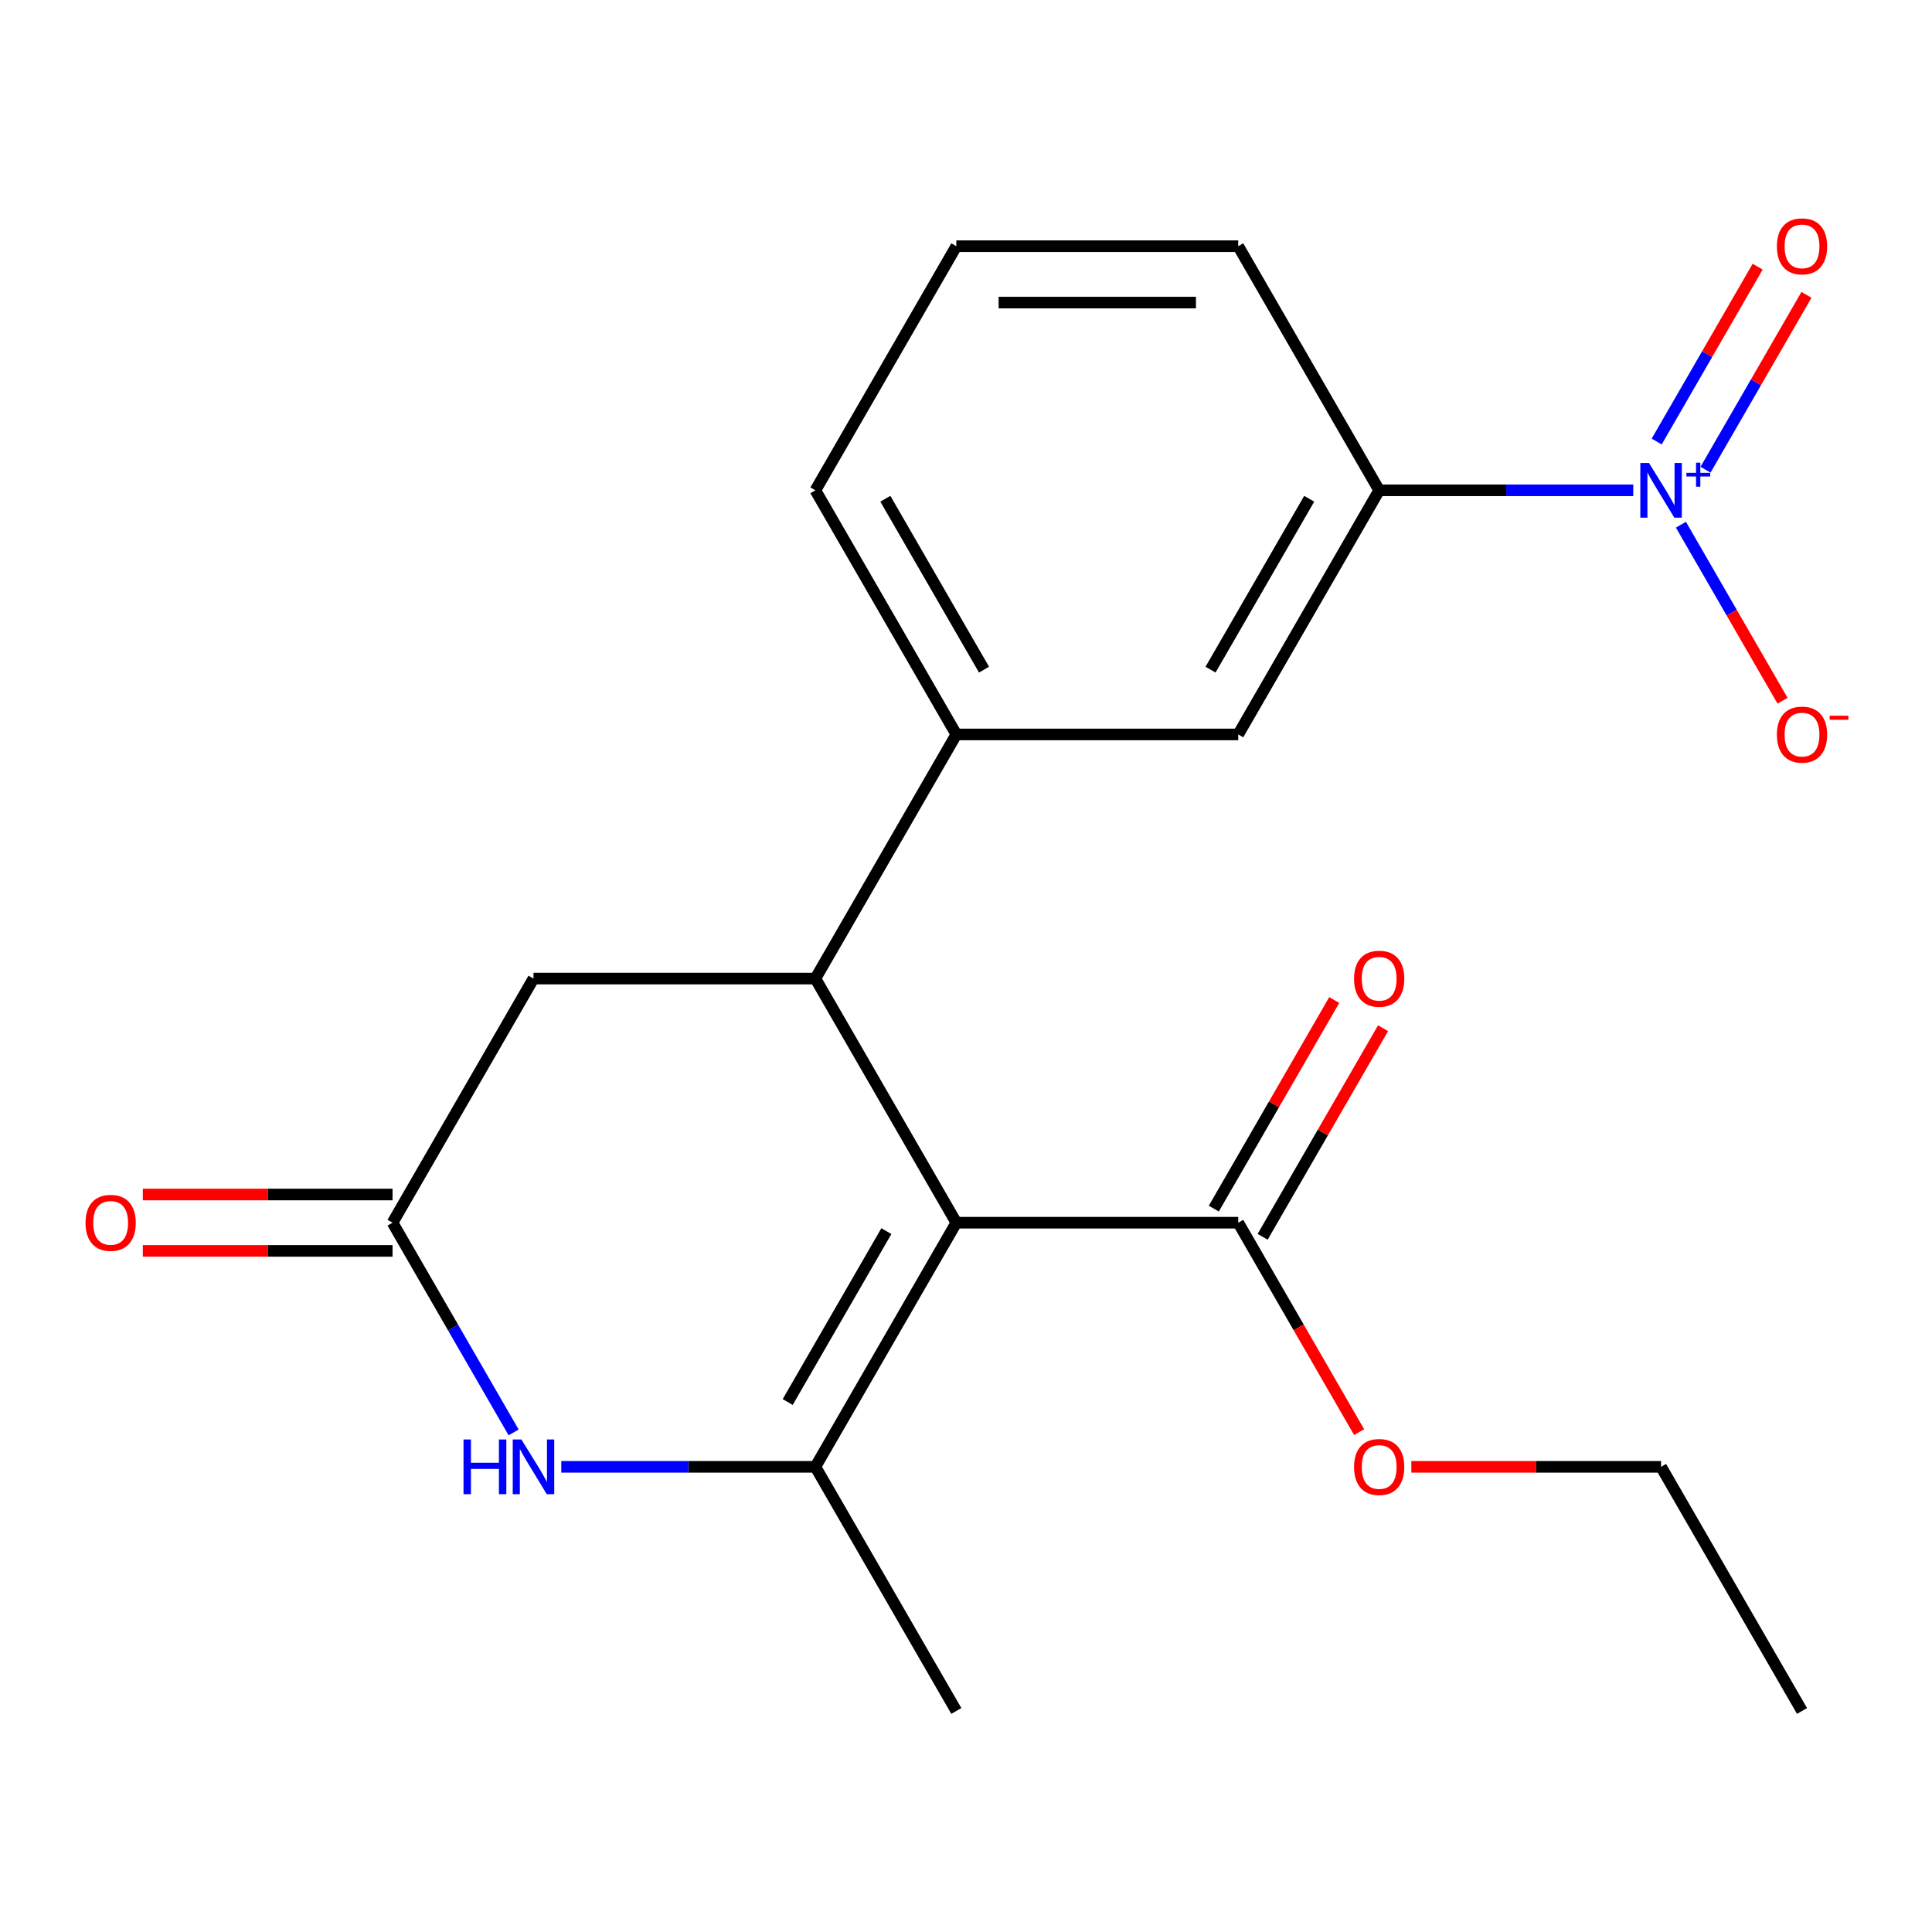 <?xml version='1.0' encoding='iso-8859-1'?>
<svg version='1.1' baseProfile='full'
              xmlns='http://www.w3.org/2000/svg'
                      xmlns:rdkit='http://www.rdkit.org/xml'
                      xmlns:xlink='http://www.w3.org/1999/xlink'
                  xml:space='preserve'
width='1000px' height='1000px' viewBox='0 0 1000 1000'>
<!-- END OF HEADER -->
<rect style='opacity:1.0;fill:#FFFFFF;stroke:none' width='1000' height='1000' x='0' y='0'> </rect>
<path class='bond-0' d='M 494.996,632.869 L 422.042,759.229' style='fill:none;fill-rule:evenodd;stroke:#000000;stroke-width:6px;stroke-linecap:butt;stroke-linejoin:miter;stroke-opacity:1' />
<path class='bond-0' d='M 458.781,637.232 L 407.713,725.684' style='fill:none;fill-rule:evenodd;stroke:#000000;stroke-width:6px;stroke-linecap:butt;stroke-linejoin:miter;stroke-opacity:1' />
<path class='bond-1' d='M 494.996,632.869 L 422.042,506.509' style='fill:none;fill-rule:evenodd;stroke:#000000;stroke-width:6px;stroke-linecap:butt;stroke-linejoin:miter;stroke-opacity:1' />
<path class='bond-5' d='M 494.996,632.869 L 640.904,632.869' style='fill:none;fill-rule:evenodd;stroke:#000000;stroke-width:6px;stroke-linecap:butt;stroke-linejoin:miter;stroke-opacity:1' />
<path class='bond-3' d='M 422.042,759.229 L 356.282,759.229' style='fill:none;fill-rule:evenodd;stroke:#000000;stroke-width:6px;stroke-linecap:butt;stroke-linejoin:miter;stroke-opacity:1' />
<path class='bond-3' d='M 356.282,759.229 L 290.522,759.229' style='fill:none;fill-rule:evenodd;stroke:#0000FF;stroke-width:6px;stroke-linecap:butt;stroke-linejoin:miter;stroke-opacity:1' />
<path class='bond-15' d='M 422.042,759.229 L 494.996,885.589' style='fill:none;fill-rule:evenodd;stroke:#000000;stroke-width:6px;stroke-linecap:butt;stroke-linejoin:miter;stroke-opacity:1' />
<path class='bond-6' d='M 422.042,506.509 L 494.996,380.149' style='fill:none;fill-rule:evenodd;stroke:#000000;stroke-width:6px;stroke-linecap:butt;stroke-linejoin:miter;stroke-opacity:1' />
<path class='bond-8' d='M 422.042,506.509 L 276.134,506.509' style='fill:none;fill-rule:evenodd;stroke:#000000;stroke-width:6px;stroke-linecap:butt;stroke-linejoin:miter;stroke-opacity:1' />
<path class='bond-2' d='M 845.379,253.789 L 779.618,253.789' style='fill:none;fill-rule:evenodd;stroke:#0000FF;stroke-width:6px;stroke-linecap:butt;stroke-linejoin:miter;stroke-opacity:1' />
<path class='bond-2' d='M 779.618,253.789 L 713.858,253.789' style='fill:none;fill-rule:evenodd;stroke:#000000;stroke-width:6px;stroke-linecap:butt;stroke-linejoin:miter;stroke-opacity:1' />
<path class='bond-10' d='M 870.048,271.596 L 896.346,317.146' style='fill:none;fill-rule:evenodd;stroke:#0000FF;stroke-width:6px;stroke-linecap:butt;stroke-linejoin:miter;stroke-opacity:1' />
<path class='bond-10' d='M 896.346,317.146 L 922.643,362.695' style='fill:none;fill-rule:evenodd;stroke:#FF0000;stroke-width:6px;stroke-linecap:butt;stroke-linejoin:miter;stroke-opacity:1' />
<path class='bond-11' d='M 882.77,243.128 L 908.899,197.87' style='fill:none;fill-rule:evenodd;stroke:#0000FF;stroke-width:6px;stroke-linecap:butt;stroke-linejoin:miter;stroke-opacity:1' />
<path class='bond-11' d='M 908.899,197.87 L 935.028,152.613' style='fill:none;fill-rule:evenodd;stroke:#FF0000;stroke-width:6px;stroke-linecap:butt;stroke-linejoin:miter;stroke-opacity:1' />
<path class='bond-11' d='M 857.498,228.537 L 883.627,183.28' style='fill:none;fill-rule:evenodd;stroke:#0000FF;stroke-width:6px;stroke-linecap:butt;stroke-linejoin:miter;stroke-opacity:1' />
<path class='bond-11' d='M 883.627,183.28 L 909.756,138.023' style='fill:none;fill-rule:evenodd;stroke:#FF0000;stroke-width:6px;stroke-linecap:butt;stroke-linejoin:miter;stroke-opacity:1' />
<path class='bond-21' d='M 265.853,741.421 L 234.517,687.145' style='fill:none;fill-rule:evenodd;stroke:#0000FF;stroke-width:6px;stroke-linecap:butt;stroke-linejoin:miter;stroke-opacity:1' />
<path class='bond-21' d='M 234.517,687.145 L 203.18,632.869' style='fill:none;fill-rule:evenodd;stroke:#000000;stroke-width:6px;stroke-linecap:butt;stroke-linejoin:miter;stroke-opacity:1' />
<path class='bond-4' d='M 203.18,632.869 L 276.134,506.509' style='fill:none;fill-rule:evenodd;stroke:#000000;stroke-width:6px;stroke-linecap:butt;stroke-linejoin:miter;stroke-opacity:1' />
<path class='bond-12' d='M 203.18,618.278 L 138.55,618.278' style='fill:none;fill-rule:evenodd;stroke:#000000;stroke-width:6px;stroke-linecap:butt;stroke-linejoin:miter;stroke-opacity:1' />
<path class='bond-12' d='M 138.55,618.278 L 73.92,618.278' style='fill:none;fill-rule:evenodd;stroke:#FF0000;stroke-width:6px;stroke-linecap:butt;stroke-linejoin:miter;stroke-opacity:1' />
<path class='bond-12' d='M 203.18,647.46 L 138.55,647.46' style='fill:none;fill-rule:evenodd;stroke:#000000;stroke-width:6px;stroke-linecap:butt;stroke-linejoin:miter;stroke-opacity:1' />
<path class='bond-12' d='M 138.55,647.46 L 73.92,647.46' style='fill:none;fill-rule:evenodd;stroke:#FF0000;stroke-width:6px;stroke-linecap:butt;stroke-linejoin:miter;stroke-opacity:1' />
<path class='bond-13' d='M 653.54,640.164 L 684.703,586.188' style='fill:none;fill-rule:evenodd;stroke:#000000;stroke-width:6px;stroke-linecap:butt;stroke-linejoin:miter;stroke-opacity:1' />
<path class='bond-13' d='M 684.703,586.188 L 715.867,532.212' style='fill:none;fill-rule:evenodd;stroke:#FF0000;stroke-width:6px;stroke-linecap:butt;stroke-linejoin:miter;stroke-opacity:1' />
<path class='bond-13' d='M 628.268,625.573 L 659.431,571.597' style='fill:none;fill-rule:evenodd;stroke:#000000;stroke-width:6px;stroke-linecap:butt;stroke-linejoin:miter;stroke-opacity:1' />
<path class='bond-13' d='M 659.431,571.597 L 690.595,517.621' style='fill:none;fill-rule:evenodd;stroke:#FF0000;stroke-width:6px;stroke-linecap:butt;stroke-linejoin:miter;stroke-opacity:1' />
<path class='bond-14' d='M 640.904,632.869 L 672.194,687.065' style='fill:none;fill-rule:evenodd;stroke:#000000;stroke-width:6px;stroke-linecap:butt;stroke-linejoin:miter;stroke-opacity:1' />
<path class='bond-14' d='M 672.194,687.065 L 703.485,741.261' style='fill:none;fill-rule:evenodd;stroke:#FF0000;stroke-width:6px;stroke-linecap:butt;stroke-linejoin:miter;stroke-opacity:1' />
<path class='bond-9' d='M 494.996,380.149 L 640.904,380.149' style='fill:none;fill-rule:evenodd;stroke:#000000;stroke-width:6px;stroke-linecap:butt;stroke-linejoin:miter;stroke-opacity:1' />
<path class='bond-16' d='M 494.996,380.149 L 422.042,253.789' style='fill:none;fill-rule:evenodd;stroke:#000000;stroke-width:6px;stroke-linecap:butt;stroke-linejoin:miter;stroke-opacity:1' />
<path class='bond-16' d='M 509.325,346.604 L 458.257,258.152' style='fill:none;fill-rule:evenodd;stroke:#000000;stroke-width:6px;stroke-linecap:butt;stroke-linejoin:miter;stroke-opacity:1' />
<path class='bond-7' d='M 713.858,253.789 L 640.904,380.149' style='fill:none;fill-rule:evenodd;stroke:#000000;stroke-width:6px;stroke-linecap:butt;stroke-linejoin:miter;stroke-opacity:1' />
<path class='bond-7' d='M 677.643,258.152 L 626.575,346.604' style='fill:none;fill-rule:evenodd;stroke:#000000;stroke-width:6px;stroke-linecap:butt;stroke-linejoin:miter;stroke-opacity:1' />
<path class='bond-22' d='M 713.858,253.789 L 640.904,127.429' style='fill:none;fill-rule:evenodd;stroke:#000000;stroke-width:6px;stroke-linecap:butt;stroke-linejoin:miter;stroke-opacity:1' />
<path class='bond-19' d='M 730.506,759.229 L 795.136,759.229' style='fill:none;fill-rule:evenodd;stroke:#FF0000;stroke-width:6px;stroke-linecap:butt;stroke-linejoin:miter;stroke-opacity:1' />
<path class='bond-19' d='M 795.136,759.229 L 859.766,759.229' style='fill:none;fill-rule:evenodd;stroke:#000000;stroke-width:6px;stroke-linecap:butt;stroke-linejoin:miter;stroke-opacity:1' />
<path class='bond-18' d='M 422.042,253.789 L 494.996,127.429' style='fill:none;fill-rule:evenodd;stroke:#000000;stroke-width:6px;stroke-linecap:butt;stroke-linejoin:miter;stroke-opacity:1' />
<path class='bond-17' d='M 640.904,127.429 L 494.996,127.429' style='fill:none;fill-rule:evenodd;stroke:#000000;stroke-width:6px;stroke-linecap:butt;stroke-linejoin:miter;stroke-opacity:1' />
<path class='bond-17' d='M 619.018,156.61 L 516.882,156.61' style='fill:none;fill-rule:evenodd;stroke:#000000;stroke-width:6px;stroke-linecap:butt;stroke-linejoin:miter;stroke-opacity:1' />
<path class='bond-20' d='M 859.766,759.229 L 932.72,885.589' style='fill:none;fill-rule:evenodd;stroke:#000000;stroke-width:6px;stroke-linecap:butt;stroke-linejoin:miter;stroke-opacity:1' />
<path  class='atom-3' d='M 853.506 239.629
L 862.786 254.629
Q 863.706 256.109, 865.186 258.789
Q 866.666 261.469, 866.746 261.629
L 866.746 239.629
L 870.506 239.629
L 870.506 267.949
L 866.626 267.949
L 856.666 251.549
Q 855.506 249.629, 854.266 247.429
Q 853.066 245.229, 852.706 244.549
L 852.706 267.949
L 849.026 267.949
L 849.026 239.629
L 853.506 239.629
' fill='#0000FF'/>
<path  class='atom-3' d='M 872.882 244.733
L 877.872 244.733
L 877.872 239.48
L 880.09 239.48
L 880.09 244.733
L 885.211 244.733
L 885.211 246.634
L 880.09 246.634
L 880.09 251.914
L 877.872 251.914
L 877.872 246.634
L 872.882 246.634
L 872.882 244.733
' fill='#0000FF'/>
<path  class='atom-4' d='M 239.914 745.069
L 243.754 745.069
L 243.754 757.109
L 258.234 757.109
L 258.234 745.069
L 262.074 745.069
L 262.074 773.389
L 258.234 773.389
L 258.234 760.309
L 243.754 760.309
L 243.754 773.389
L 239.914 773.389
L 239.914 745.069
' fill='#0000FF'/>
<path  class='atom-4' d='M 269.874 745.069
L 279.154 760.069
Q 280.074 761.549, 281.554 764.229
Q 283.034 766.909, 283.114 767.069
L 283.114 745.069
L 286.874 745.069
L 286.874 773.389
L 282.994 773.389
L 273.034 756.989
Q 271.874 755.069, 270.634 752.869
Q 269.434 750.669, 269.074 749.989
L 269.074 773.389
L 265.394 773.389
L 265.394 745.069
L 269.874 745.069
' fill='#0000FF'/>
<path  class='atom-11' d='M 919.72 380.229
Q 919.72 373.429, 923.08 369.629
Q 926.44 365.829, 932.72 365.829
Q 939 365.829, 942.36 369.629
Q 945.72 373.429, 945.72 380.229
Q 945.72 387.109, 942.32 391.029
Q 938.92 394.909, 932.72 394.909
Q 926.48 394.909, 923.08 391.029
Q 919.72 387.149, 919.72 380.229
M 932.72 391.709
Q 937.04 391.709, 939.36 388.829
Q 941.72 385.909, 941.72 380.229
Q 941.72 374.669, 939.36 371.869
Q 937.04 369.029, 932.72 369.029
Q 928.4 369.029, 926.04 371.829
Q 923.72 374.629, 923.72 380.229
Q 923.72 385.949, 926.04 388.829
Q 928.4 391.709, 932.72 391.709
' fill='#FF0000'/>
<path  class='atom-11' d='M 947.04 370.451
L 956.729 370.451
L 956.729 372.563
L 947.04 372.563
L 947.04 370.451
' fill='#FF0000'/>
<path  class='atom-12' d='M 919.72 127.509
Q 919.72 120.709, 923.08 116.909
Q 926.44 113.109, 932.72 113.109
Q 939 113.109, 942.36 116.909
Q 945.72 120.709, 945.72 127.509
Q 945.72 134.389, 942.32 138.309
Q 938.92 142.189, 932.72 142.189
Q 926.48 142.189, 923.08 138.309
Q 919.72 134.429, 919.72 127.509
M 932.72 138.989
Q 937.04 138.989, 939.36 136.109
Q 941.72 133.189, 941.72 127.509
Q 941.72 121.949, 939.36 119.149
Q 937.04 116.309, 932.72 116.309
Q 928.4 116.309, 926.04 119.109
Q 923.72 121.909, 923.72 127.509
Q 923.72 133.229, 926.04 136.109
Q 928.4 138.989, 932.72 138.989
' fill='#FF0000'/>
<path  class='atom-13' d='M 44.272 632.949
Q 44.272 626.149, 47.632 622.349
Q 50.992 618.549, 57.272 618.549
Q 63.552 618.549, 66.912 622.349
Q 70.272 626.149, 70.272 632.949
Q 70.272 639.829, 66.872 643.749
Q 63.472 647.629, 57.272 647.629
Q 51.032 647.629, 47.632 643.749
Q 44.272 639.869, 44.272 632.949
M 57.272 644.429
Q 61.592 644.429, 63.912 641.549
Q 66.272 638.629, 66.272 632.949
Q 66.272 627.389, 63.912 624.589
Q 61.592 621.749, 57.272 621.749
Q 52.952 621.749, 50.592 624.549
Q 48.272 627.349, 48.272 632.949
Q 48.272 638.669, 50.592 641.549
Q 52.952 644.429, 57.272 644.429
' fill='#FF0000'/>
<path  class='atom-14' d='M 700.858 506.589
Q 700.858 499.789, 704.218 495.989
Q 707.578 492.189, 713.858 492.189
Q 720.138 492.189, 723.498 495.989
Q 726.858 499.789, 726.858 506.589
Q 726.858 513.469, 723.458 517.389
Q 720.058 521.269, 713.858 521.269
Q 707.618 521.269, 704.218 517.389
Q 700.858 513.509, 700.858 506.589
M 713.858 518.069
Q 718.178 518.069, 720.498 515.189
Q 722.858 512.269, 722.858 506.589
Q 722.858 501.029, 720.498 498.229
Q 718.178 495.389, 713.858 495.389
Q 709.538 495.389, 707.178 498.189
Q 704.858 500.989, 704.858 506.589
Q 704.858 512.309, 707.178 515.189
Q 709.538 518.069, 713.858 518.069
' fill='#FF0000'/>
<path  class='atom-15' d='M 700.858 759.309
Q 700.858 752.509, 704.218 748.709
Q 707.578 744.909, 713.858 744.909
Q 720.138 744.909, 723.498 748.709
Q 726.858 752.509, 726.858 759.309
Q 726.858 766.189, 723.458 770.109
Q 720.058 773.989, 713.858 773.989
Q 707.618 773.989, 704.218 770.109
Q 700.858 766.229, 700.858 759.309
M 713.858 770.789
Q 718.178 770.789, 720.498 767.909
Q 722.858 764.989, 722.858 759.309
Q 722.858 753.749, 720.498 750.949
Q 718.178 748.109, 713.858 748.109
Q 709.538 748.109, 707.178 750.909
Q 704.858 753.709, 704.858 759.309
Q 704.858 765.029, 707.178 767.909
Q 709.538 770.789, 713.858 770.789
' fill='#FF0000'/>
</svg>
